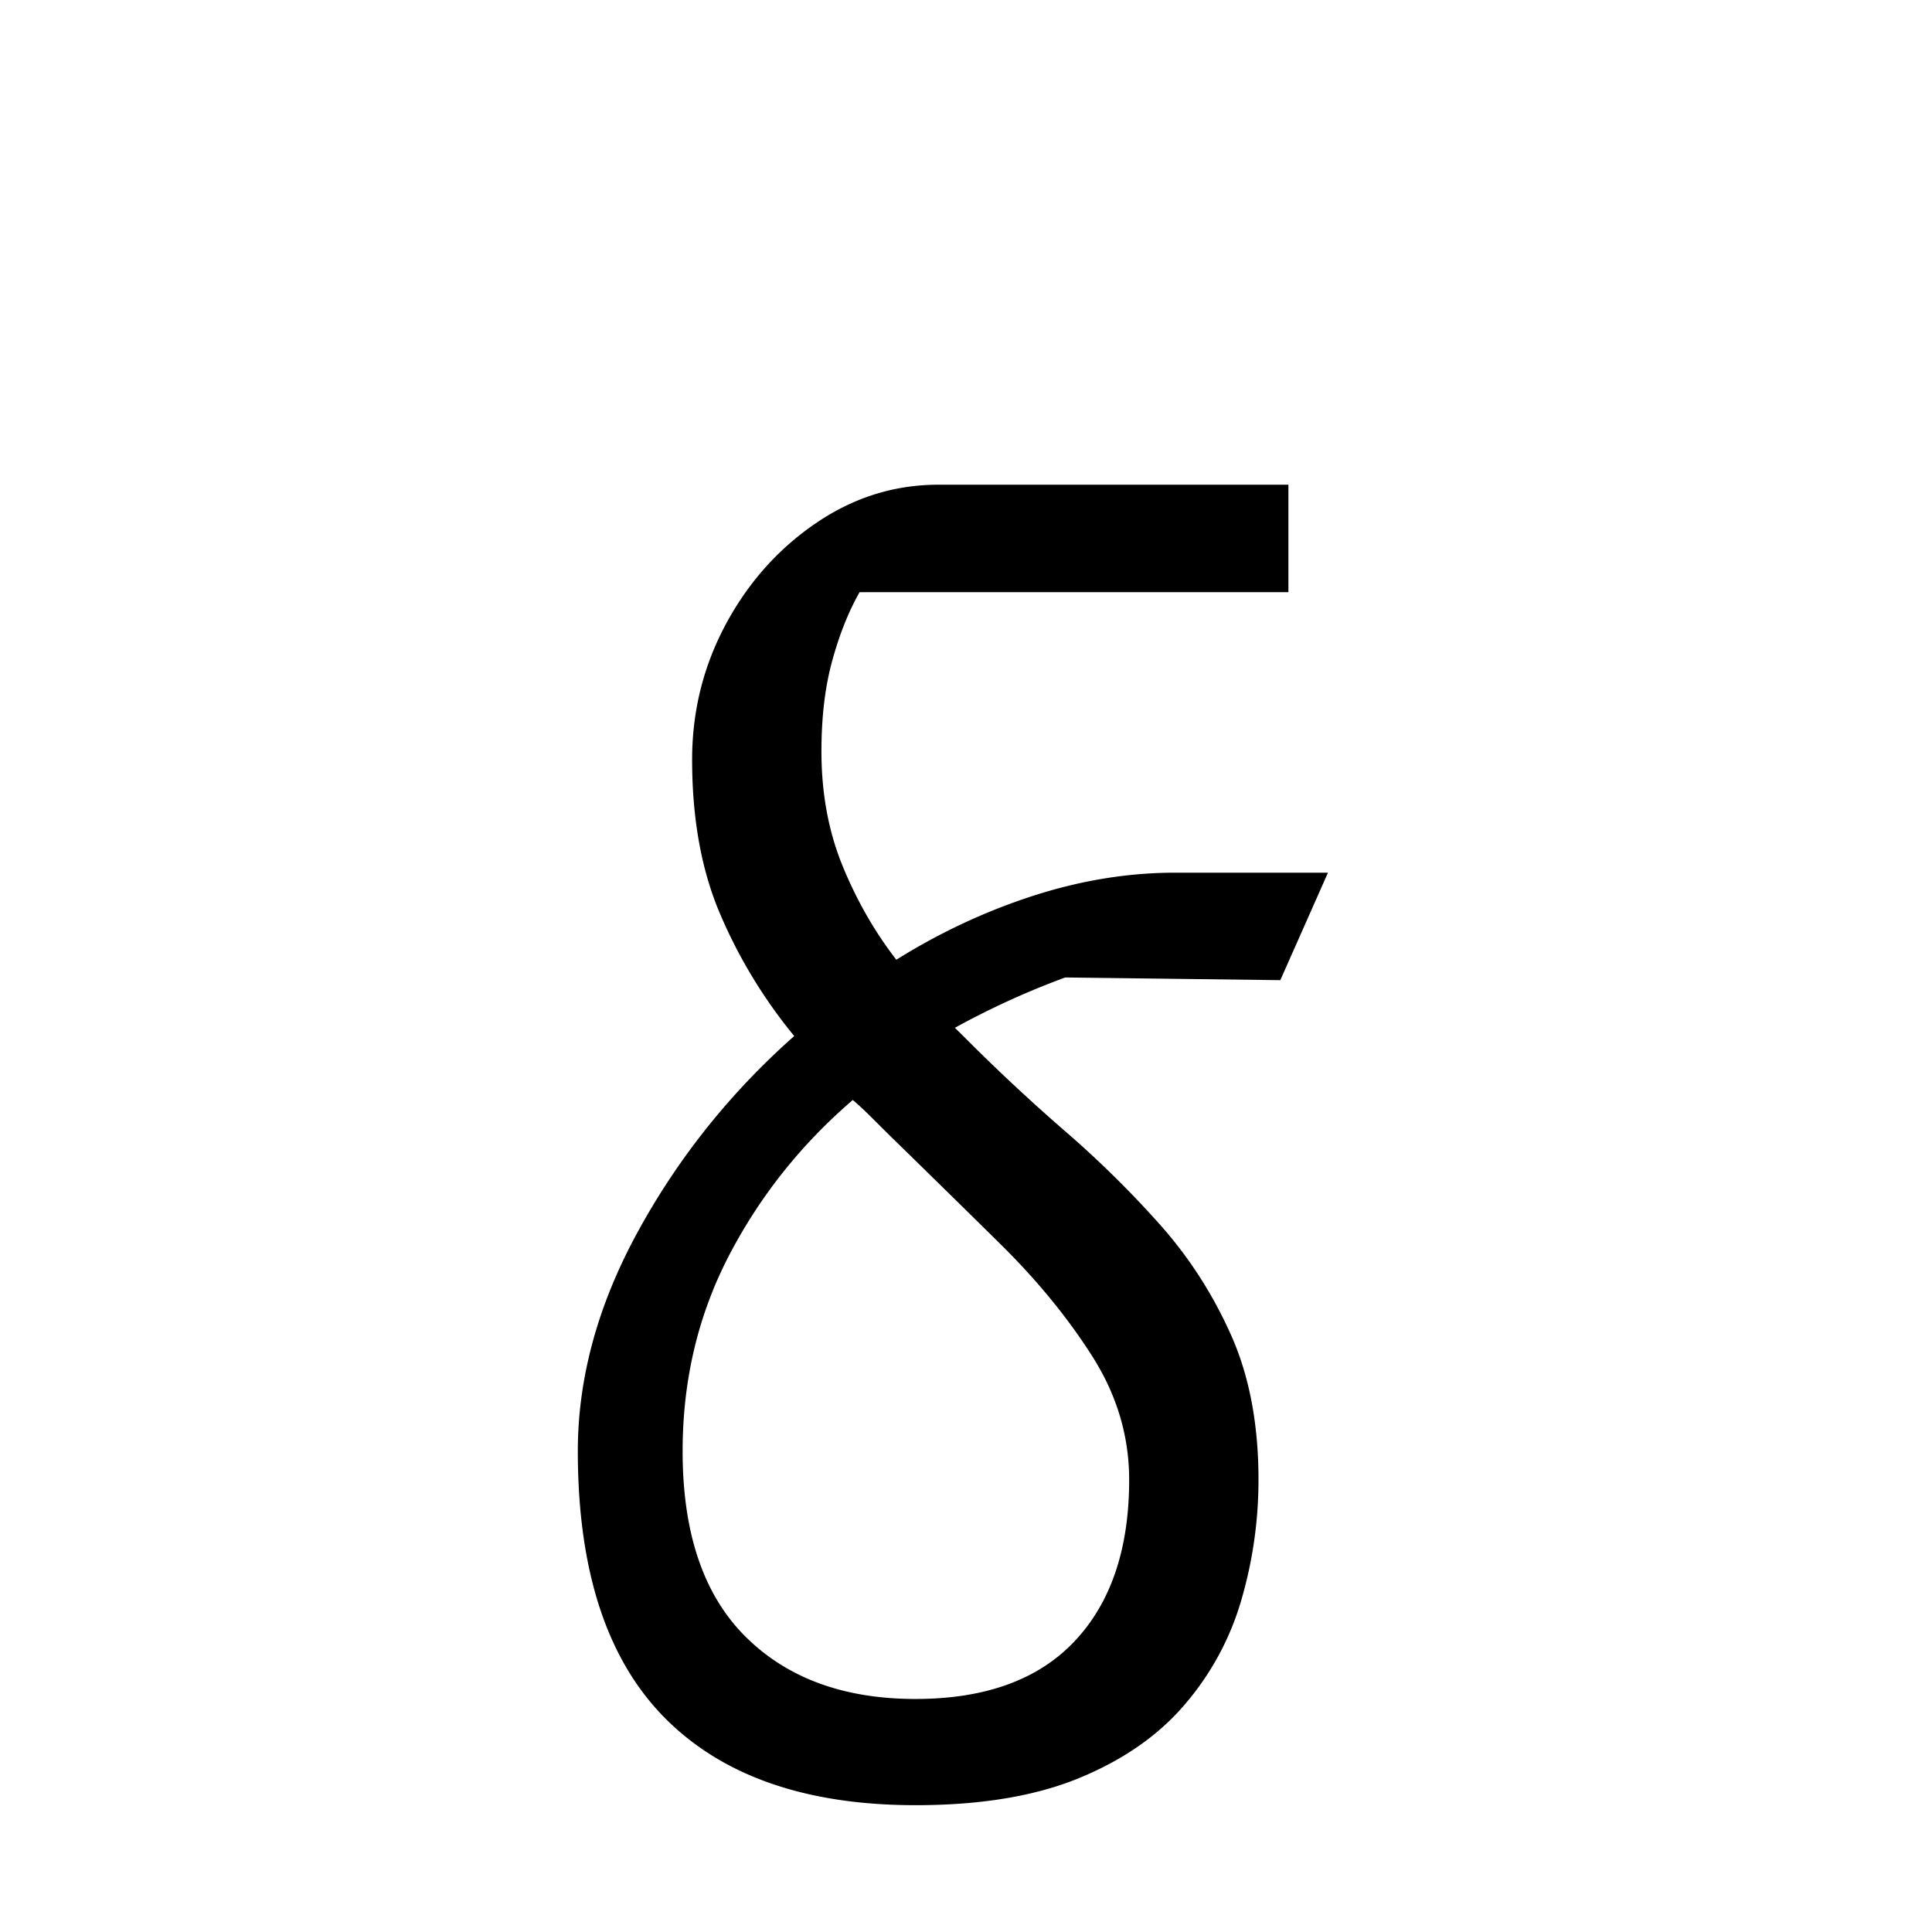 <svg xmlns="http://www.w3.org/2000/svg" xmlns:xlink="http://www.w3.org/1999/xlink" width="283.84" height="283.84" viewBox="0 0 212.88 212.88"><symbol id="a" overflow="visible"><path d="M40.203 38.406c-12.105 0-21.336-3.23-27.687-9.687C6.172 22.269 3 12.5 3-.594 3-8.695 5.223-16.797 9.672-24.89c4.445-8.101 10.172-15.254 17.172-21.453a55.405 55.405 0 0 1-8.094-13.281c-2.105-4.852-3.156-10.578-3.156-17.172 0-5.3 1.222-10.25 3.672-14.844 2.457-4.601 5.757-8.328 9.906-11.171 4.156-2.852 8.68-4.282 13.578-4.282h38.547v11.844h-47.25c-1.2 2.105-2.2 4.605-3 7.5-.805 2.898-1.203 6.246-1.203 10.047 0 4.605.773 8.808 2.328 12.61 1.55 3.792 3.523 7.241 5.922 10.343 4.8-3 9.828-5.348 15.078-7.047 5.25-1.695 10.473-2.547 15.672-2.547h16.812L80.406-52.5l-23.703-.297a88.78 88.78 0 0 0-12.156 5.547c.406.398.86.844 1.36 1.344 3.5 3.5 7.124 6.875 10.874 10.125A112.25 112.25 0 0 1 67.203-25.5C70.398-21.895 73-17.844 75-13.344c2 4.5 3 9.797 3 15.89 0 4.5-.625 8.9-1.875 13.204a30.787 30.787 0 0 1-6.234 11.547c-2.899 3.406-6.774 6.11-11.625 8.11-4.844 2-10.868 3-18.063 3Zm-25.656-39c0 9 2.297 15.797 6.89 20.39 4.602 4.602 10.86 6.907 18.766 6.907 7.695 0 13.547-2.125 17.547-6.375s6-10.18 6-17.781c0-4.8-1.352-9.328-4.047-13.578-2.7-4.25-6.074-8.375-10.125-12.375-4.055-4-8.133-8-12.234-12-.7-.696-1.375-1.367-2.032-2.016a32.53 32.53 0 0 0-2.015-1.875c-5.7 4.899-10.25 10.621-13.656 17.172-3.399 6.555-5.094 13.73-5.094 21.531Zm0 0" style="stroke:none"/></symbol><use xlink:href="#a" x="60.668" y="160.5"/></svg>